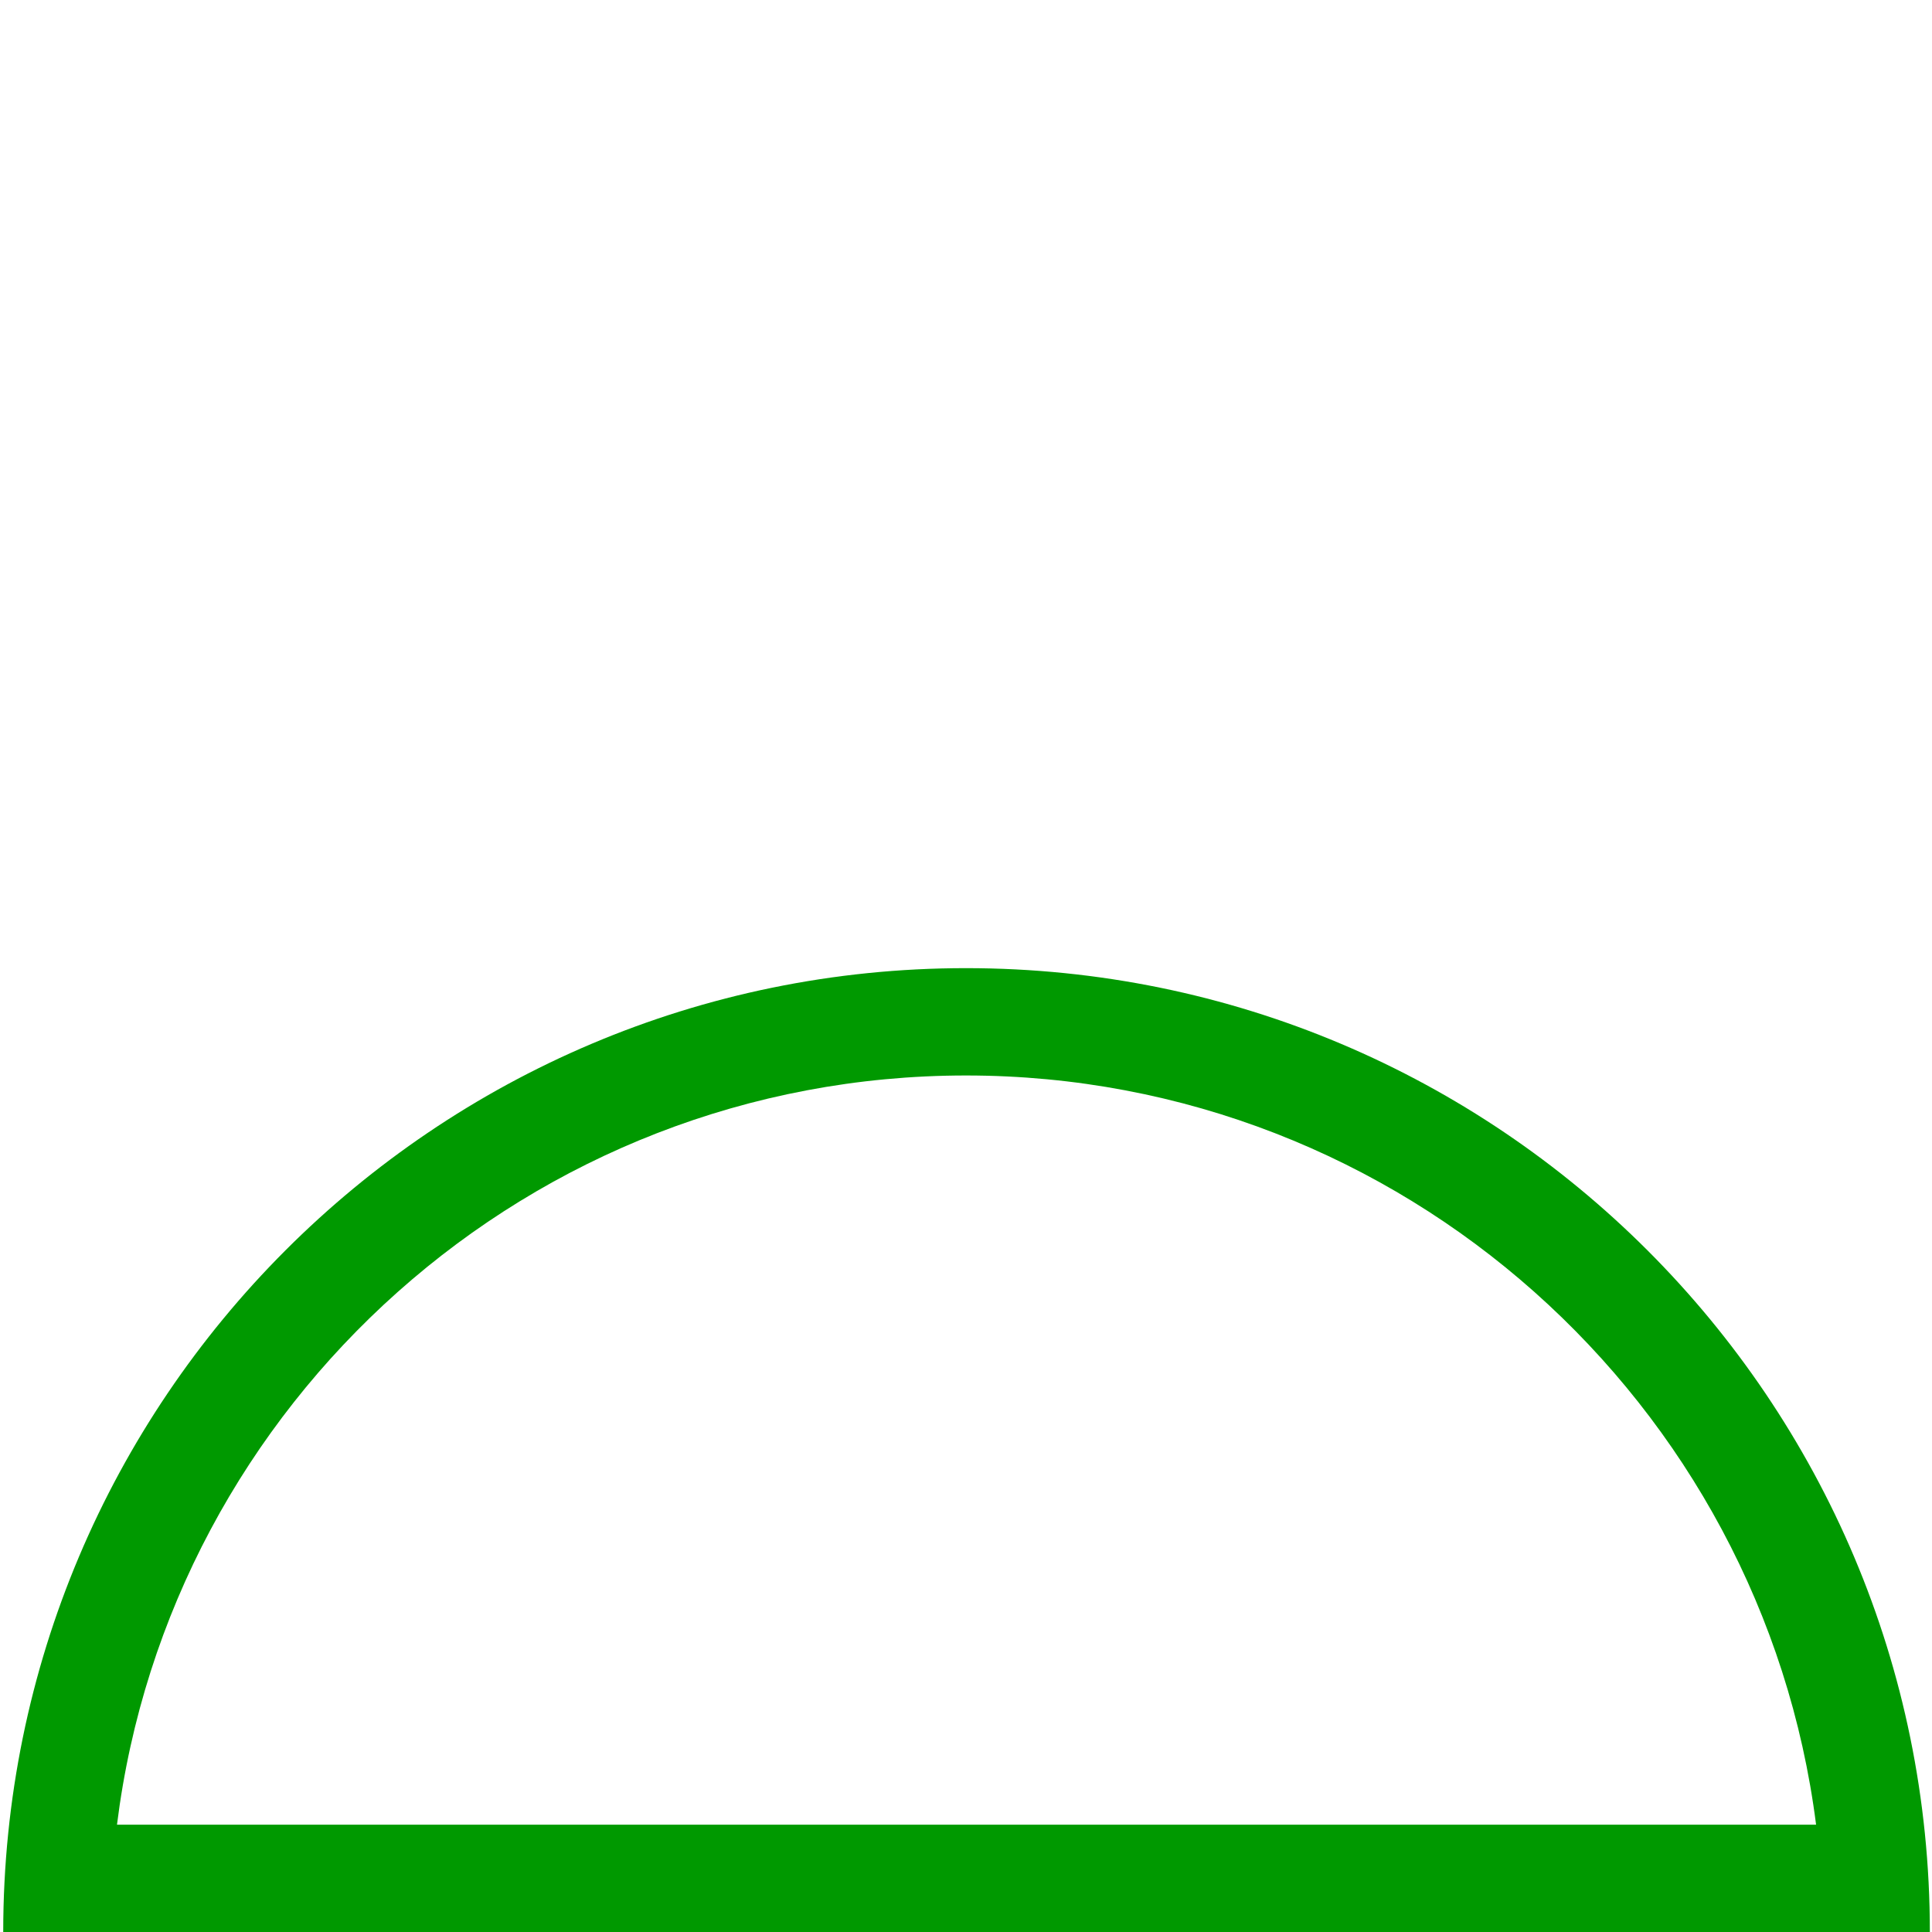 <?xml version="1.0" encoding="utf-8"?>
<!-- Generator: Adobe Illustrator 23.0.1, SVG Export Plug-In . SVG Version: 6.00 Build 0)  -->
<svg version="1.1" id="Слой_1" xmlns="http://www.w3.org/2000/svg" xmlns:xlink="http://www.w3.org/1999/xlink" x="0px" y="0px"
	 viewBox="0 0 18 18" style="enable-background:new 0 0 18 18;" xml:space="preserve">
<style type="text/css">
	.st0{fill:#009900;}
	.st1{fill:#FFFFFF;}
	.st2{fill:none;}
	.st3{fill:none;stroke:#009900;stroke-miterlimit:10;}
	.st4{clip-path:url(#SVGID_4_);}
	.st5{fill:#059900;}
	.st6{clip-path:url(#SVGID_6_);}
	.st7{clip-path:url(#SVGID_8_);}
	.st8{clip-path:url(#SVGID_10_);}
	.st9{clip-path:url(#SVGID_12_);}
	.st10{clip-path:url(#SVGID_14_);}
	.st11{clip-path:url(#SVGID_16_);}
	.st12{clip-path:url(#SVGID_18_);}
	.st13{fill:none;stroke:#009900;stroke-width:0.9;stroke-miterlimit:10;}
	.st14{clip-path:url(#SVGID_19_);}
	.st15{fill:none;stroke:#009900;stroke-width:0.5;stroke-linecap:round;stroke-linejoin:round;stroke-miterlimit:10;}
	.st16{fill:#009900;stroke:#009900;stroke-width:0.15;stroke-miterlimit:10;}
</style>
<g>
	<path class="st0" d="M9,10.02c4.06,0,7.42,3.05,7.92,6.98H1.09C1.58,13.07,4.94,10.02,9,10.02 M9,9.02c-4.95,0-8.97,4.02-8.97,8.98
		h17.95C17.98,13.04,13.96,9.02,9,9.02L9,9.02z"/>
</g>
</svg>

